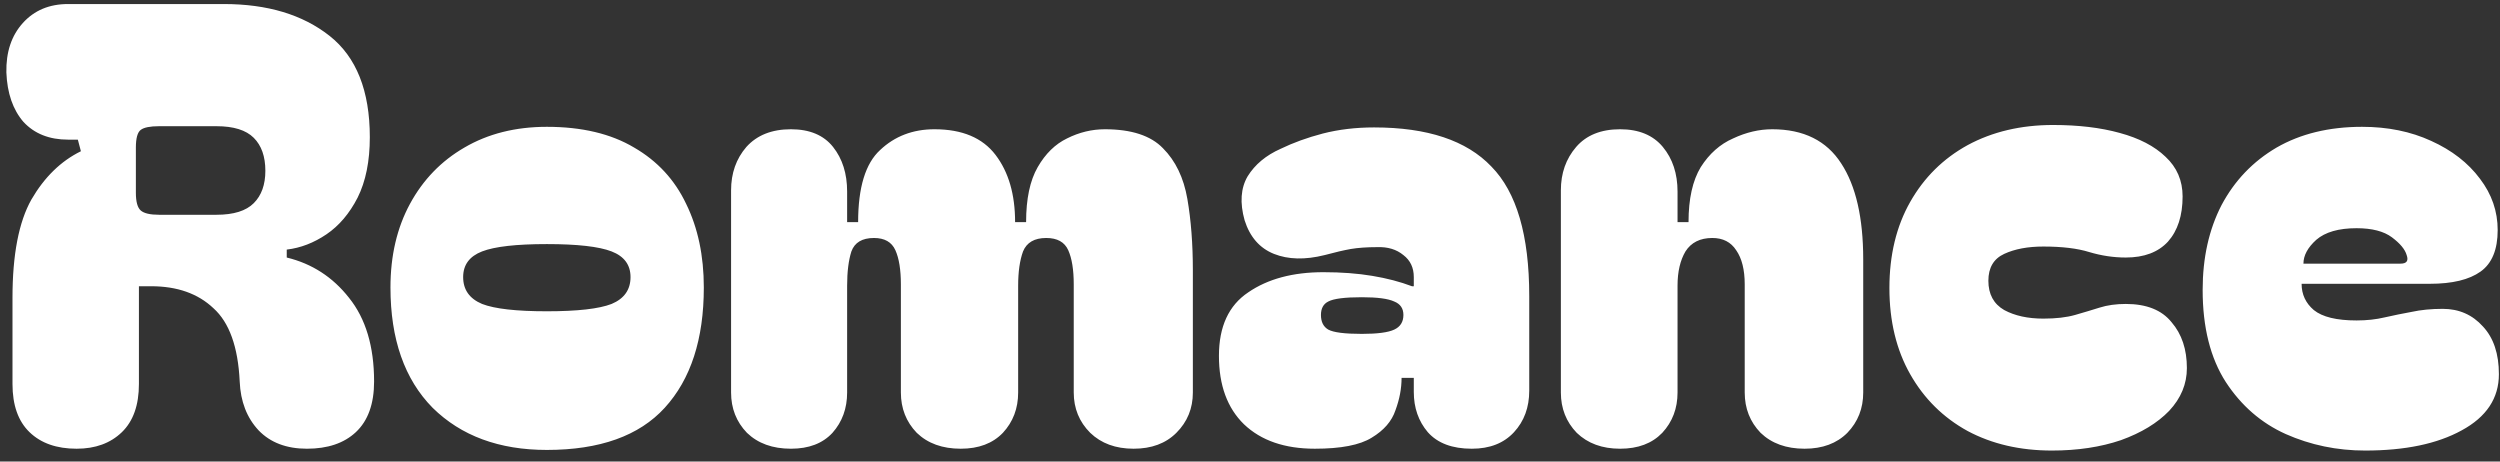 <svg width="195" height="36" viewBox="0 0 195 36" fill="none" xmlns="http://www.w3.org/2000/svg">
<rect x="0" y="0" width="195" height="36" fill="#333333" stroke="none"/>
<path d="M23.938 35C22.35 35 21.095 34.524 20.174 33.571C19.253 32.586 18.761 31.316 18.697 29.759C18.57 27.059 17.887 25.154 16.649 24.042C15.442 22.898 13.822 22.327 11.789 22.327H10.836V29.95C10.836 31.601 10.391 32.856 9.502 33.714C8.613 34.571 7.437 35 5.976 35C4.42 35 3.197 34.571 2.308 33.714C1.418 32.856 0.974 31.601 0.974 29.95L0.974 23.232C0.974 19.865 1.466 17.308 2.451 15.561C3.467 13.814 4.754 12.56 6.31 11.797L6.072 10.892H5.309C3.848 10.892 2.689 10.432 1.831 9.51C1.006 8.558 0.561 7.271 0.497 5.651C0.466 4.063 0.894 2.777 1.784 1.792C2.673 0.807 3.848 0.315 5.309 0.315H17.459C20.857 0.315 23.605 1.141 25.701 2.793C27.797 4.444 28.846 7.081 28.846 10.701C28.846 12.575 28.528 14.148 27.893 15.418C27.257 16.657 26.447 17.61 25.463 18.277C24.478 18.944 23.446 19.341 22.366 19.468V20.087C24.335 20.564 25.955 21.612 27.226 23.232C28.528 24.852 29.179 27.028 29.179 29.759C29.179 31.506 28.703 32.824 27.75 33.714C26.829 34.571 25.558 35 23.938 35ZM10.598 15.037C10.598 15.736 10.725 16.197 10.979 16.419C11.233 16.641 11.71 16.752 12.408 16.752H16.887C18.221 16.752 19.19 16.451 19.793 15.847C20.397 15.244 20.698 14.402 20.698 13.322C20.698 12.21 20.397 11.353 19.793 10.749C19.19 10.146 18.221 9.844 16.887 9.844H12.408C11.71 9.844 11.233 9.939 10.979 10.13C10.725 10.32 10.598 10.781 10.598 11.511V15.037ZM42.653 35.095C38.937 35.095 35.967 33.999 33.744 31.808C31.552 29.584 30.456 26.456 30.456 22.422C30.456 19.945 30.965 17.769 31.981 15.895C32.998 14.021 34.411 12.56 36.221 11.511C38.064 10.432 40.208 9.892 42.653 9.892C45.385 9.892 47.656 10.432 49.466 11.511C51.277 12.56 52.627 14.021 53.516 15.895C54.437 17.769 54.898 19.945 54.898 22.422C54.898 26.456 53.882 29.584 51.849 31.808C49.848 33.999 46.782 35.095 42.653 35.095ZM36.126 21.612C36.126 22.597 36.618 23.295 37.603 23.708C38.588 24.09 40.271 24.28 42.653 24.28C45.036 24.28 46.719 24.09 47.704 23.708C48.688 23.295 49.181 22.597 49.181 21.612C49.181 20.659 48.688 19.992 47.704 19.611C46.719 19.23 45.036 19.039 42.653 19.039C40.271 19.039 38.588 19.23 37.603 19.611C36.618 19.992 36.126 20.659 36.126 21.612ZM61.693 35C60.263 35 59.12 34.587 58.262 33.761C57.437 32.904 57.024 31.855 57.024 30.617V14.847C57.024 13.512 57.421 12.385 58.215 11.464C59.041 10.543 60.2 10.082 61.693 10.082C63.154 10.082 64.25 10.543 64.98 11.464C65.711 12.385 66.076 13.544 66.076 14.942V17.324H66.934C66.934 14.624 67.505 12.75 68.649 11.702C69.792 10.622 71.206 10.082 72.889 10.082C75.049 10.082 76.637 10.749 77.653 12.083C78.67 13.417 79.178 15.164 79.178 17.324H80.036C80.036 15.514 80.337 14.084 80.941 13.036C81.544 11.988 82.307 11.242 83.228 10.797C84.181 10.32 85.165 10.082 86.182 10.082C88.246 10.082 89.755 10.575 90.708 11.559C91.693 12.544 92.328 13.862 92.614 15.514C92.9 17.165 93.043 19.023 93.043 21.088V30.617C93.043 31.855 92.614 32.904 91.756 33.761C90.93 34.587 89.819 35 88.421 35C87.023 35 85.896 34.587 85.038 33.761C84.181 32.904 83.752 31.855 83.752 30.617V22.184C83.752 21.04 83.609 20.151 83.323 19.516C83.037 18.88 82.466 18.563 81.608 18.563C80.687 18.563 80.083 18.912 79.797 19.611C79.543 20.31 79.416 21.199 79.416 22.279V30.617C79.416 31.855 79.019 32.904 78.225 33.761C77.431 34.587 76.335 35 74.938 35C73.508 35 72.365 34.587 71.507 33.761C70.682 32.904 70.269 31.855 70.269 30.617V22.184C70.269 21.04 70.126 20.151 69.84 19.516C69.554 18.88 68.998 18.563 68.172 18.563C67.251 18.563 66.664 18.912 66.409 19.611C66.187 20.31 66.076 21.199 66.076 22.279V30.617C66.076 31.855 65.695 32.904 64.933 33.761C64.17 34.587 63.09 35 61.693 35ZM102.558 35C100.207 35 98.365 34.365 97.031 33.094C95.728 31.824 95.077 30.045 95.077 27.758C95.077 25.471 95.84 23.82 97.364 22.803C98.889 21.755 100.842 21.231 103.225 21.231C104.622 21.231 105.893 21.326 107.036 21.517C108.18 21.707 109.212 21.977 110.133 22.327H110.276V21.612C110.276 20.881 110.006 20.31 109.466 19.897C108.926 19.452 108.243 19.246 107.417 19.277C106.623 19.277 105.94 19.325 105.369 19.42C104.829 19.516 104.146 19.674 103.32 19.897C101.795 20.278 100.477 20.246 99.365 19.802C98.254 19.357 97.491 18.483 97.079 17.181C96.697 15.815 96.777 14.672 97.317 13.751C97.888 12.83 98.746 12.115 99.889 11.607C100.874 11.13 101.97 10.733 103.177 10.416C104.416 10.098 105.75 9.939 107.179 9.939C111.34 9.939 114.389 10.956 116.327 12.989C118.296 14.989 119.281 18.356 119.281 23.089V30.474C119.281 31.776 118.884 32.856 118.089 33.714C117.295 34.571 116.2 35 114.802 35C113.277 35 112.134 34.571 111.372 33.714C110.641 32.856 110.276 31.808 110.276 30.569V29.473H109.323C109.323 30.299 109.164 31.141 108.847 31.998C108.561 32.856 107.941 33.571 106.988 34.142C106.067 34.714 104.59 35 102.558 35ZM103.034 24.566C103.034 25.106 103.225 25.487 103.606 25.709C104.019 25.932 104.892 26.043 106.226 26.043C107.433 26.043 108.275 25.932 108.751 25.709C109.228 25.487 109.466 25.106 109.466 24.566C109.466 24.058 109.228 23.708 108.751 23.518C108.275 23.295 107.433 23.184 106.226 23.184C104.892 23.184 104.019 23.295 103.606 23.518C103.225 23.708 103.034 24.058 103.034 24.566ZM126.369 35C124.972 35 123.844 34.587 122.986 33.761C122.161 32.904 121.748 31.855 121.748 30.617V14.847C121.748 13.512 122.145 12.385 122.939 11.464C123.733 10.543 124.876 10.082 126.369 10.082C127.83 10.082 128.942 10.543 129.704 11.464C130.466 12.385 130.848 13.544 130.848 14.942V17.324H131.705C131.705 15.514 132.023 14.084 132.658 13.036C133.325 11.988 134.167 11.242 135.183 10.797C136.2 10.32 137.216 10.082 138.232 10.082C140.678 10.082 142.473 10.972 143.616 12.75C144.76 14.497 145.331 16.991 145.331 20.23V30.617C145.331 31.855 144.919 32.904 144.093 33.761C143.267 34.587 142.155 35 140.758 35C139.328 35 138.185 34.587 137.327 33.761C136.501 32.904 136.088 31.855 136.088 30.617V22.184C136.088 21.04 135.866 20.151 135.421 19.516C135.009 18.88 134.389 18.563 133.563 18.563C132.61 18.563 131.912 18.912 131.467 19.611C131.054 20.31 130.848 21.199 130.848 22.279V30.617C130.848 31.855 130.451 32.904 129.657 33.761C128.862 34.587 127.767 35 126.369 35ZM160.047 35.143C157.57 35.143 155.378 34.635 153.473 33.618C151.567 32.57 150.074 31.093 148.994 29.187C147.914 27.282 147.374 25.042 147.374 22.47C147.374 19.897 147.914 17.658 148.994 15.752C150.074 13.846 151.567 12.369 153.473 11.321C155.41 10.273 157.634 9.749 160.143 9.749C162.112 9.749 163.843 9.955 165.336 10.368C166.861 10.781 168.052 11.4 168.909 12.226C169.799 13.052 170.243 14.084 170.243 15.323C170.243 16.816 169.862 17.991 169.1 18.849C168.338 19.674 167.242 20.087 165.812 20.087C164.86 20.087 163.907 19.945 162.954 19.659C162.033 19.373 160.842 19.23 159.38 19.23C158.173 19.23 157.157 19.42 156.331 19.802C155.505 20.183 155.093 20.881 155.093 21.898C155.093 22.946 155.505 23.708 156.331 24.185C157.157 24.63 158.173 24.852 159.38 24.852C160.365 24.852 161.191 24.756 161.858 24.566C162.525 24.375 163.16 24.185 163.764 23.994C164.367 23.804 165.05 23.708 165.812 23.708C167.432 23.708 168.623 24.185 169.386 25.138C170.18 26.059 170.577 27.25 170.577 28.711C170.577 29.95 170.116 31.061 169.195 32.046C168.274 32.999 167.019 33.761 165.431 34.333C163.843 34.873 162.049 35.143 160.047 35.143ZM171.807 22.613C171.807 20.103 172.299 17.896 173.284 15.99C174.3 14.084 175.729 12.591 177.572 11.511C179.446 10.432 181.669 9.892 184.242 9.892C186.243 9.892 188.037 10.257 189.625 10.987C191.245 11.718 192.516 12.703 193.437 13.941C194.358 15.148 194.819 16.482 194.819 17.943C194.819 19.468 194.374 20.548 193.485 21.183C192.595 21.819 191.277 22.136 189.53 22.136H179.525C179.525 22.962 179.843 23.645 180.478 24.185C181.145 24.725 182.257 24.995 183.813 24.995C184.607 24.995 185.338 24.915 186.005 24.756C186.703 24.598 187.402 24.455 188.101 24.328C188.831 24.169 189.641 24.09 190.531 24.09C191.801 24.09 192.849 24.55 193.675 25.471C194.501 26.36 194.914 27.599 194.914 29.187C194.914 31.061 193.945 32.523 192.008 33.571C190.102 34.619 187.593 35.143 184.48 35.143C182.288 35.143 180.224 34.714 178.286 33.856C176.38 32.999 174.824 31.649 173.617 29.807C172.41 27.933 171.807 25.535 171.807 22.613ZM187.243 20.564C187.72 20.564 187.879 20.341 187.72 19.897C187.593 19.452 187.212 18.992 186.576 18.515C185.941 18.039 185.02 17.8 183.813 17.8C182.415 17.8 181.367 18.102 180.668 18.706C180.001 19.309 179.668 19.929 179.668 20.564H187.243Z" fill="white"/>
</svg>
